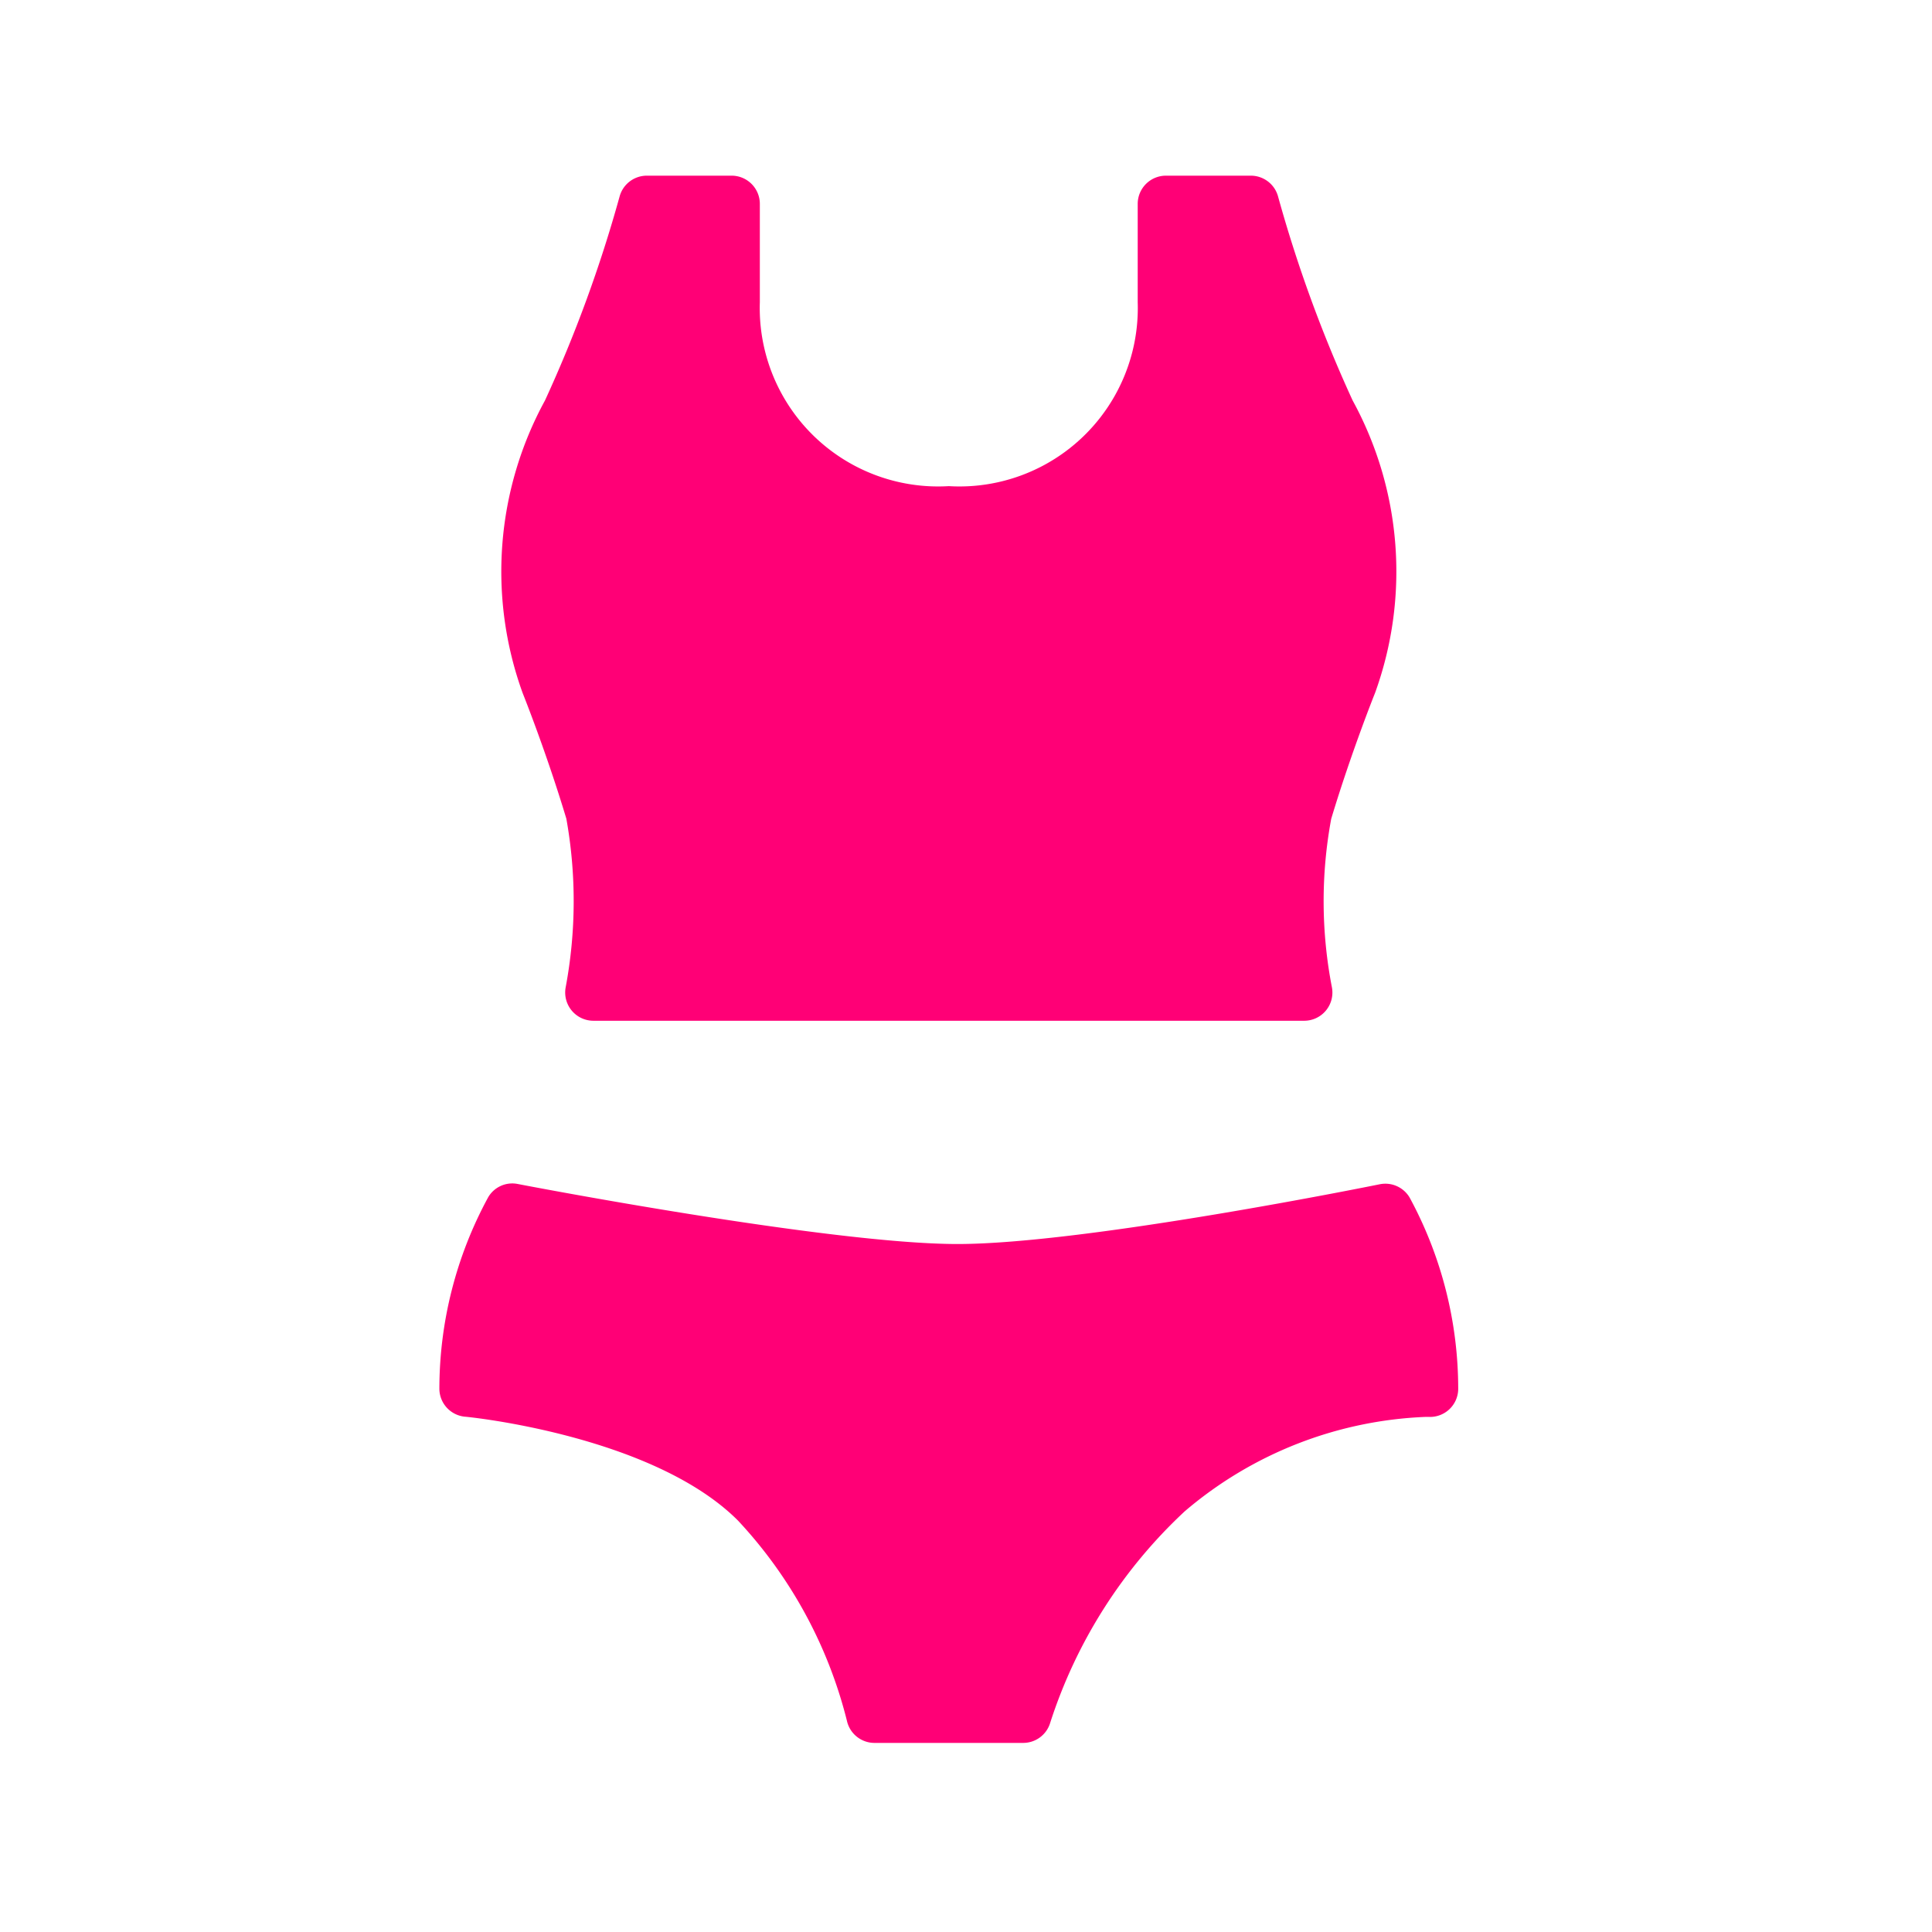 <svg xmlns="http://www.w3.org/2000/svg" width="48.501" height="48.501" viewBox="0 0 48.501 48.501"><g transform="translate(-1094 -1334)"><rect width="48.501" height="48.501" transform="translate(1094 1334)" fill="none"/><g transform="translate(1105.023 1338.409)"><g transform="translate(0)"><path d="M31.616,31.393a11.735,11.735,0,0,1-.018,4.235.709.709,0,0,0,.7.836H50.135a.708.708,0,0,0,.7-.836,11.348,11.348,0,0,1-.018-4.234c.507-1.68,1.093-3.142,1.1-3.158a8.953,8.953,0,0,0-.562-7.343,33.953,33.953,0,0,1-1.871-5.116.709.709,0,0,0-.685-.528H46.667a.709.709,0,0,0-.708.708v2.47a4.478,4.478,0,0,1-4.743,4.616,4.478,4.478,0,0,1-4.743-4.616v-2.47a.709.709,0,0,0-.708-.708H33.636a.709.709,0,0,0-.685.528,33.81,33.81,0,0,1-1.872,5.116,8.954,8.954,0,0,0-.56,7.345C30.524,28.251,31.11,29.71,31.616,31.393Z" transform="translate(-28.421 -15.248)" fill="#ff0076"/><path d="M51.6,60.255a.708.708,0,0,0-.75-.331c-.074.015-7.385,1.5-10.6,1.5s-10.96-1.491-11.037-1.507a.7.7,0,0,0-.743.332,10.078,10.078,0,0,0-1.226,4.82.709.709,0,0,0,.643.69c.046,0,4.71.463,6.852,2.606a11.416,11.416,0,0,1,2.735,5.023.709.709,0,0,0,.693.56H41.9a.708.708,0,0,0,.679-.507,12.474,12.474,0,0,1,3.38-5.31A9.916,9.916,0,0,1,52,65.764h.079a.708.708,0,0,0,.742-.692A10.078,10.078,0,0,0,51.6,60.255Z" transform="translate(-27.237 -34.603)" fill="#ff0076"/></g></g></g></svg>